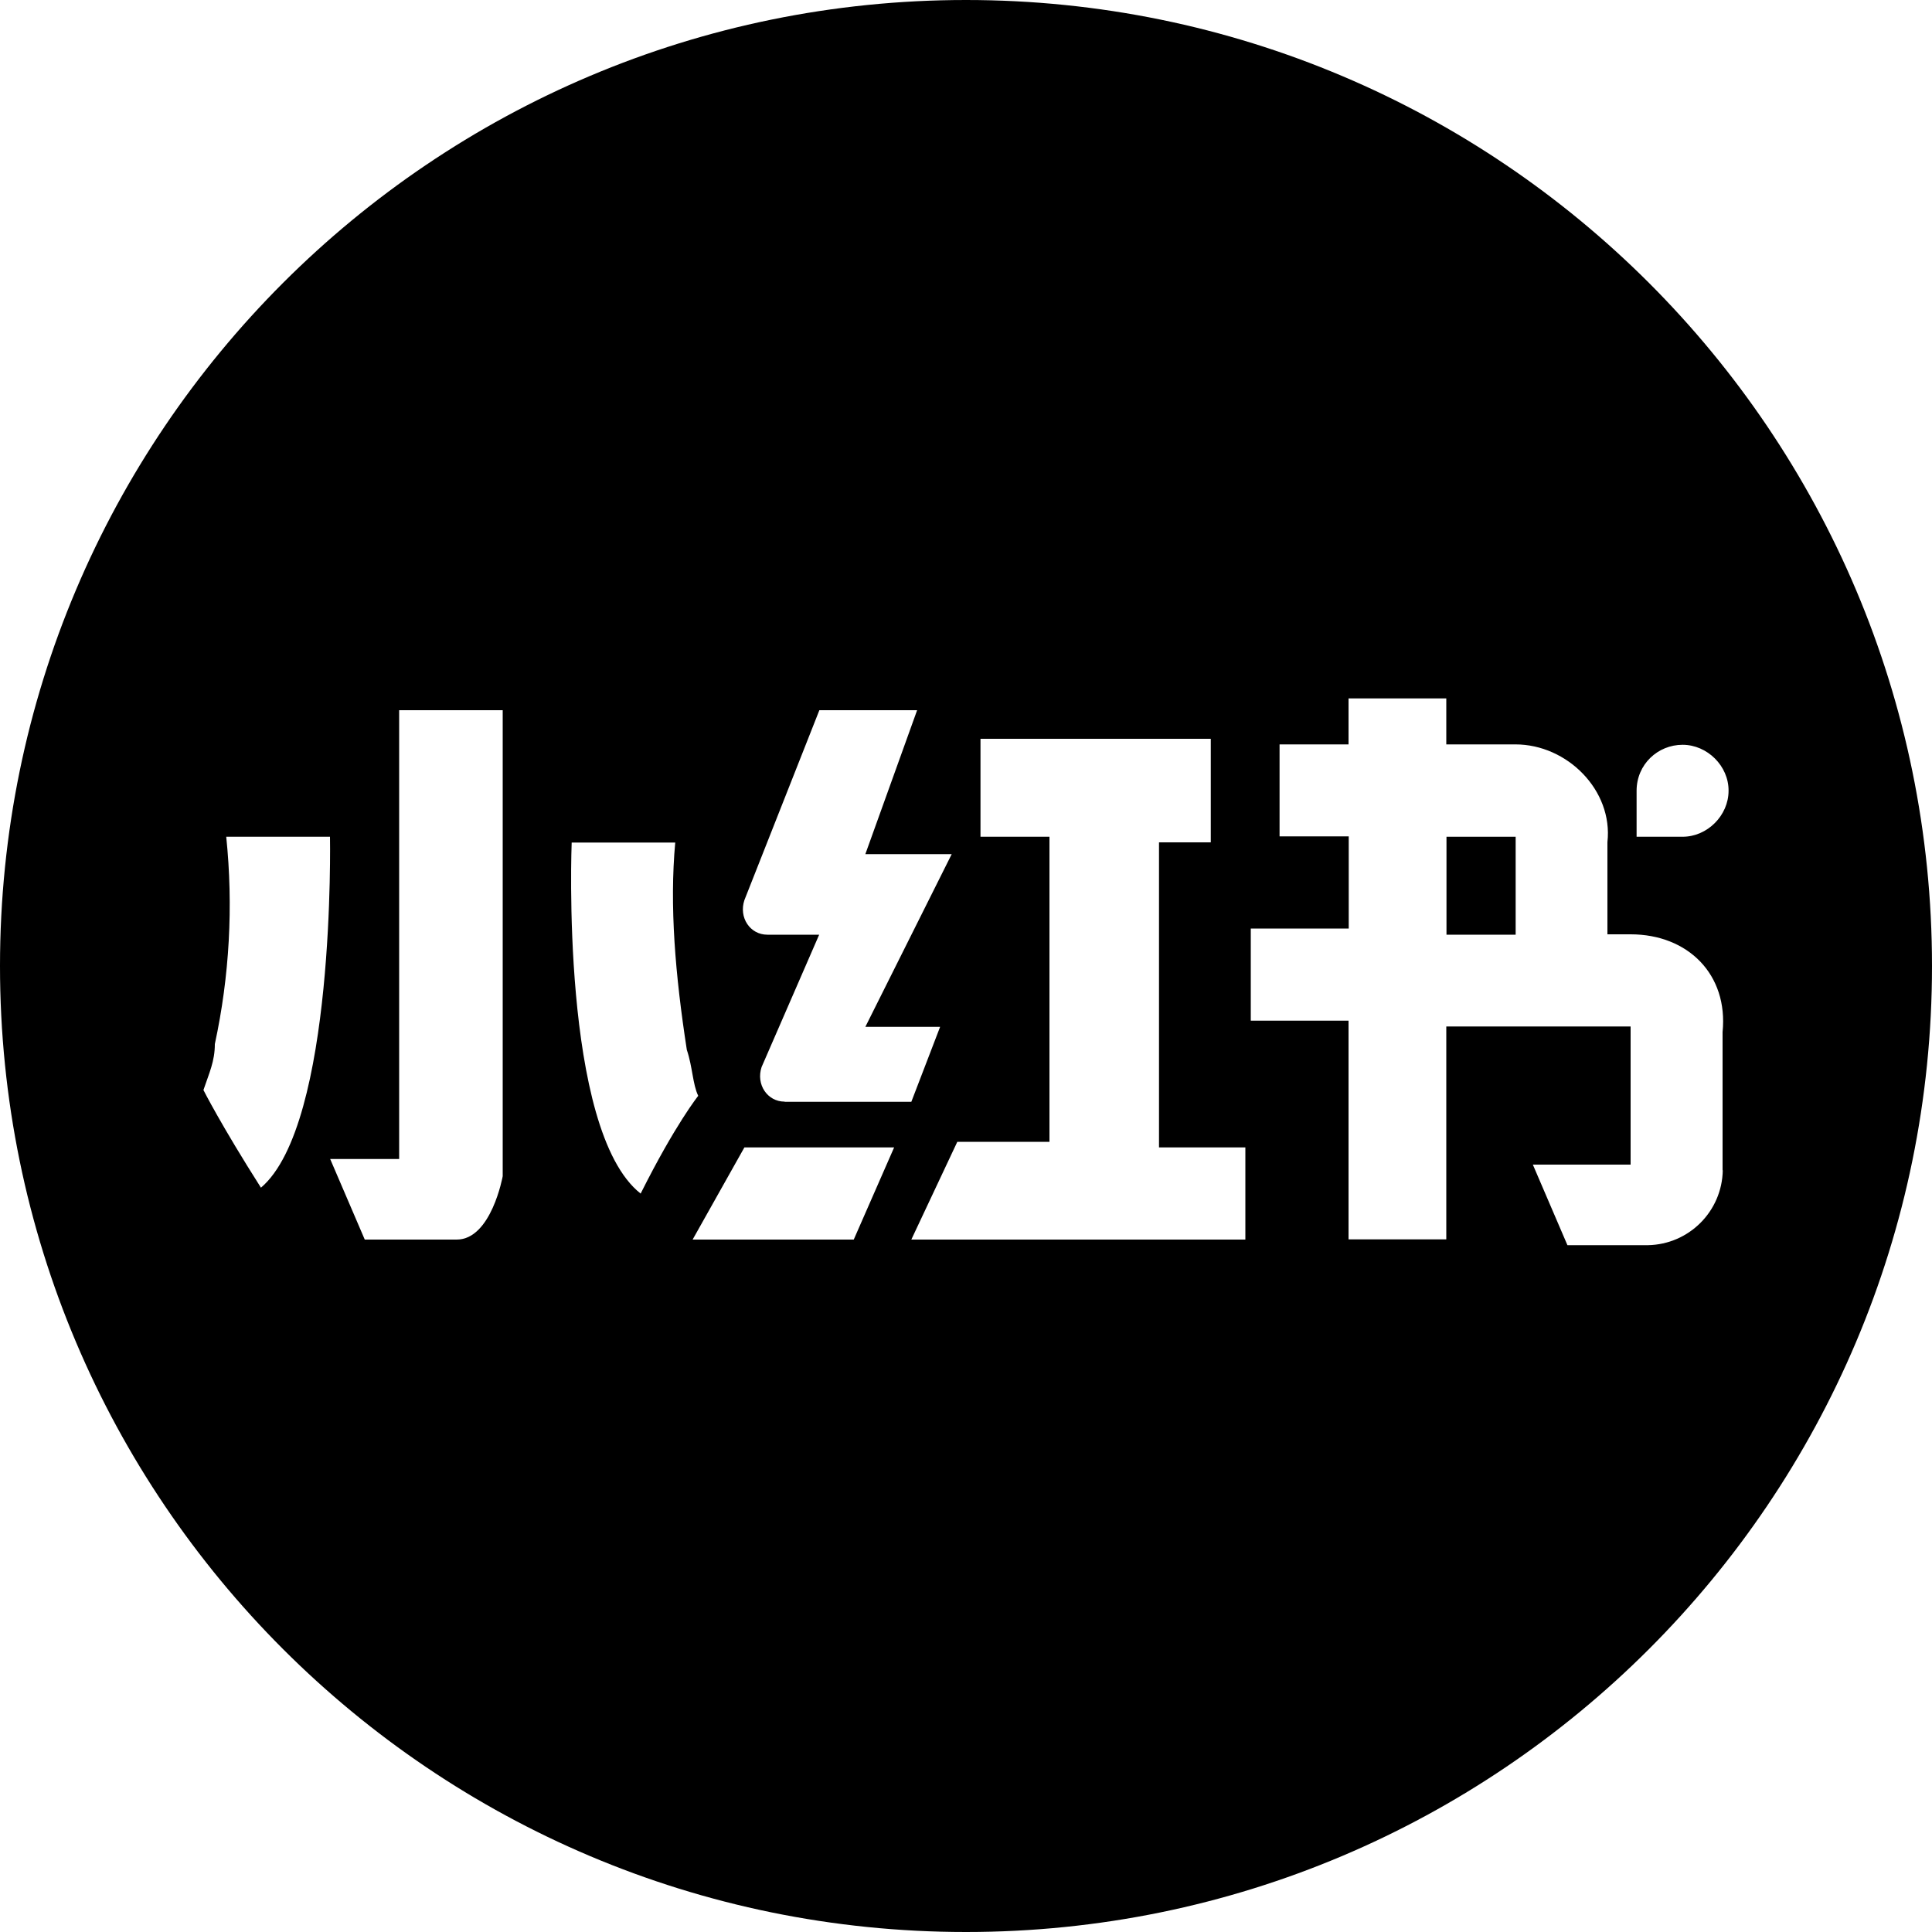 <svg width="50" height="50" viewBox="0 0 50 50" fill="none" xmlns="http://www.w3.org/2000/svg">
<g clip-path="url(#clip0_50_42489)">
<path d="M39.225 21.655H37.435V24.19H39.225V21.655Z" fill="black"/>
<path d="M25 0C11.195 0 0 11.195 0 25C0 38.805 11.195 50 25 50C38.805 50 50 38.805 50 25C50 11.195 38.805 0 25 0ZM42.355 20.465C42.355 19.78 42.905 19.275 43.545 19.275C44.185 19.275 44.74 19.825 44.735 20.465C44.735 21.105 44.185 21.655 43.545 21.655H42.355V20.465ZM6.755 30.74C5.715 29.105 5.265 28.21 5.265 28.21C5.415 27.765 5.56 27.465 5.56 27.02C5.94 25.26 6.04 23.45 5.855 21.655H8.54C8.54 21.655 8.685 29.105 6.75 30.74H6.755ZM13.01 30.44C13.01 30.44 12.715 32.08 11.82 32.08H9.44L8.545 29.995H10.33V18.38H13.01V30.445V30.44ZM14.795 21.805H17.475C17.325 23.445 17.475 25.23 17.775 27.17C17.925 27.615 17.925 28.06 18.07 28.36C18.07 28.36 17.475 29.1 16.58 30.89C14.495 29.25 14.795 21.805 14.795 21.805ZM22.095 32.08H17.925L19.265 29.695H23.14L22.095 32.08ZM20.305 28.51C19.86 28.51 19.56 28.065 19.71 27.615L21.2 24.19H19.86C19.41 24.19 19.115 23.745 19.265 23.295L21.205 18.38H23.735L22.395 22.105H24.63L22.395 26.575H24.33L23.585 28.515H20.31L20.305 28.51ZM32.225 32.08H23.585L24.775 29.55H27.16V21.655H25.375V19.12H31.335V21.8H29.995V29.695H32.23V32.08H32.225ZM44.585 30.29C44.565 31.35 43.71 32.205 42.65 32.225H40.565L39.67 30.14H42.2V26.565H37.43V32.075H34.9V26.415H32.37V24.03H34.905V21.645H33.115V19.265H34.9V18.075H37.43V19.265H39.22C40.56 19.265 41.75 20.455 41.6 21.795V24.18H42.2C43.685 24.18 44.73 25.22 44.58 26.71V30.285L44.585 30.29Z" fill="black"/>
</g>
<defs>
<clipPath id="clip0_50_42489">
<rect width="50" height="50" fill="white"/>
</clipPath>
</defs>
</svg>
